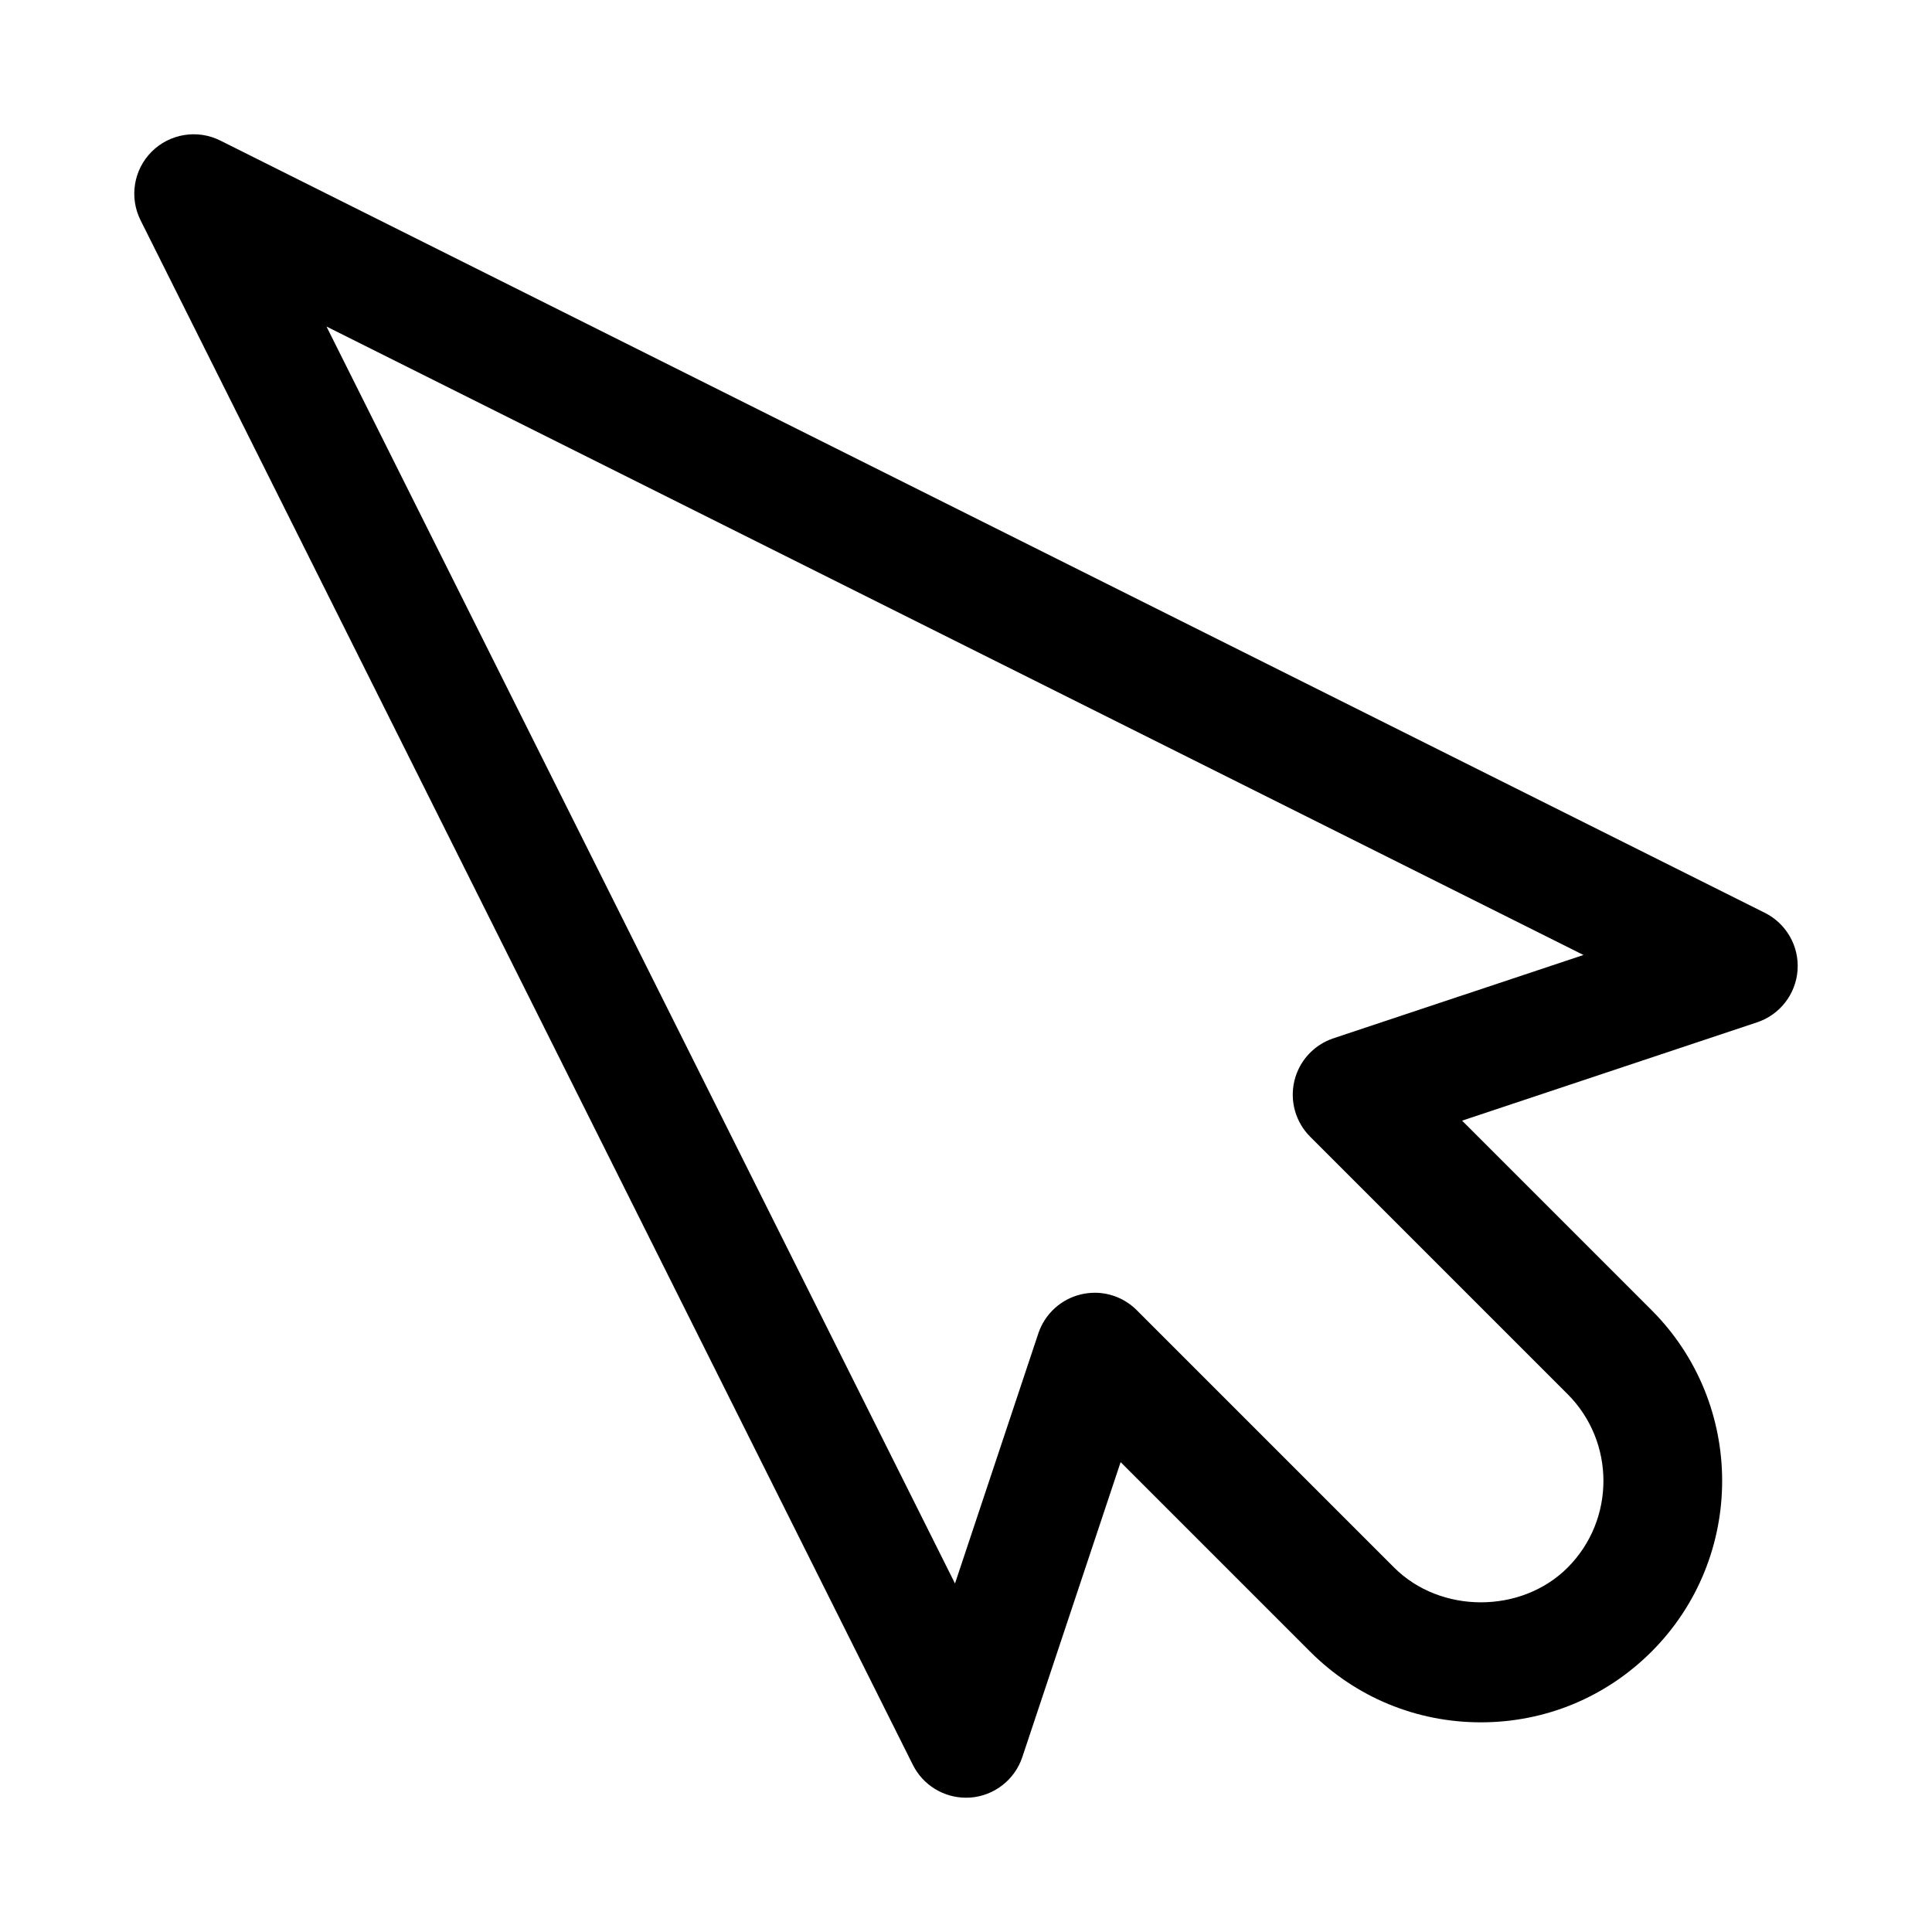 <?xml version="1.0" encoding="UTF-8"?>
<!-- Uploaded to: SVG Repo, www.svgrepo.com, Generator: SVG Repo Mixer Tools -->
<svg fill="#000000" width="800px" height="800px" version="1.1" viewBox="144 144 512 512" xmlns="http://www.w3.org/2000/svg">
 <path d="m399.99 620.41c-5.926 0-11.391-3.344-14.074-8.703l-204.67-409.34c-3.031-6.066-1.84-13.383 2.949-18.172 4.781-4.781 12.113-5.981 18.172-2.953l409.34 204.67c5.695 2.852 9.117 8.848 8.664 15.199-0.453 6.348-4.691 11.809-10.727 13.82l-78.176 26.055 50.215 50.215c24.938 24.945 24.938 65.543 0 90.492-12.086 12.086-28.152 18.742-45.242 18.742-17.098 0-33.164-6.656-45.25-18.742l-50.215-50.215-26.055 78.176c-2.012 6.035-7.473 10.27-13.82 10.727-0.367 0.016-0.738 0.031-1.113 0.031zm34.117-133.82c4.129 0 8.148 1.621 11.133 4.613l68.227 68.227c12.27 12.262 33.695 12.277 45.965 0 12.66-12.668 12.66-33.293 0-45.965l-68.227-68.227c-3.859-3.859-5.441-9.441-4.191-14.754 1.254-5.305 5.164-9.586 10.34-11.316l66.281-22.086-333.11-166.55 166.56 333.11 22.086-66.281c1.73-5.172 6.012-9.086 11.316-10.34 1.199-0.285 2.414-0.426 3.621-0.426z"/>
</svg>
